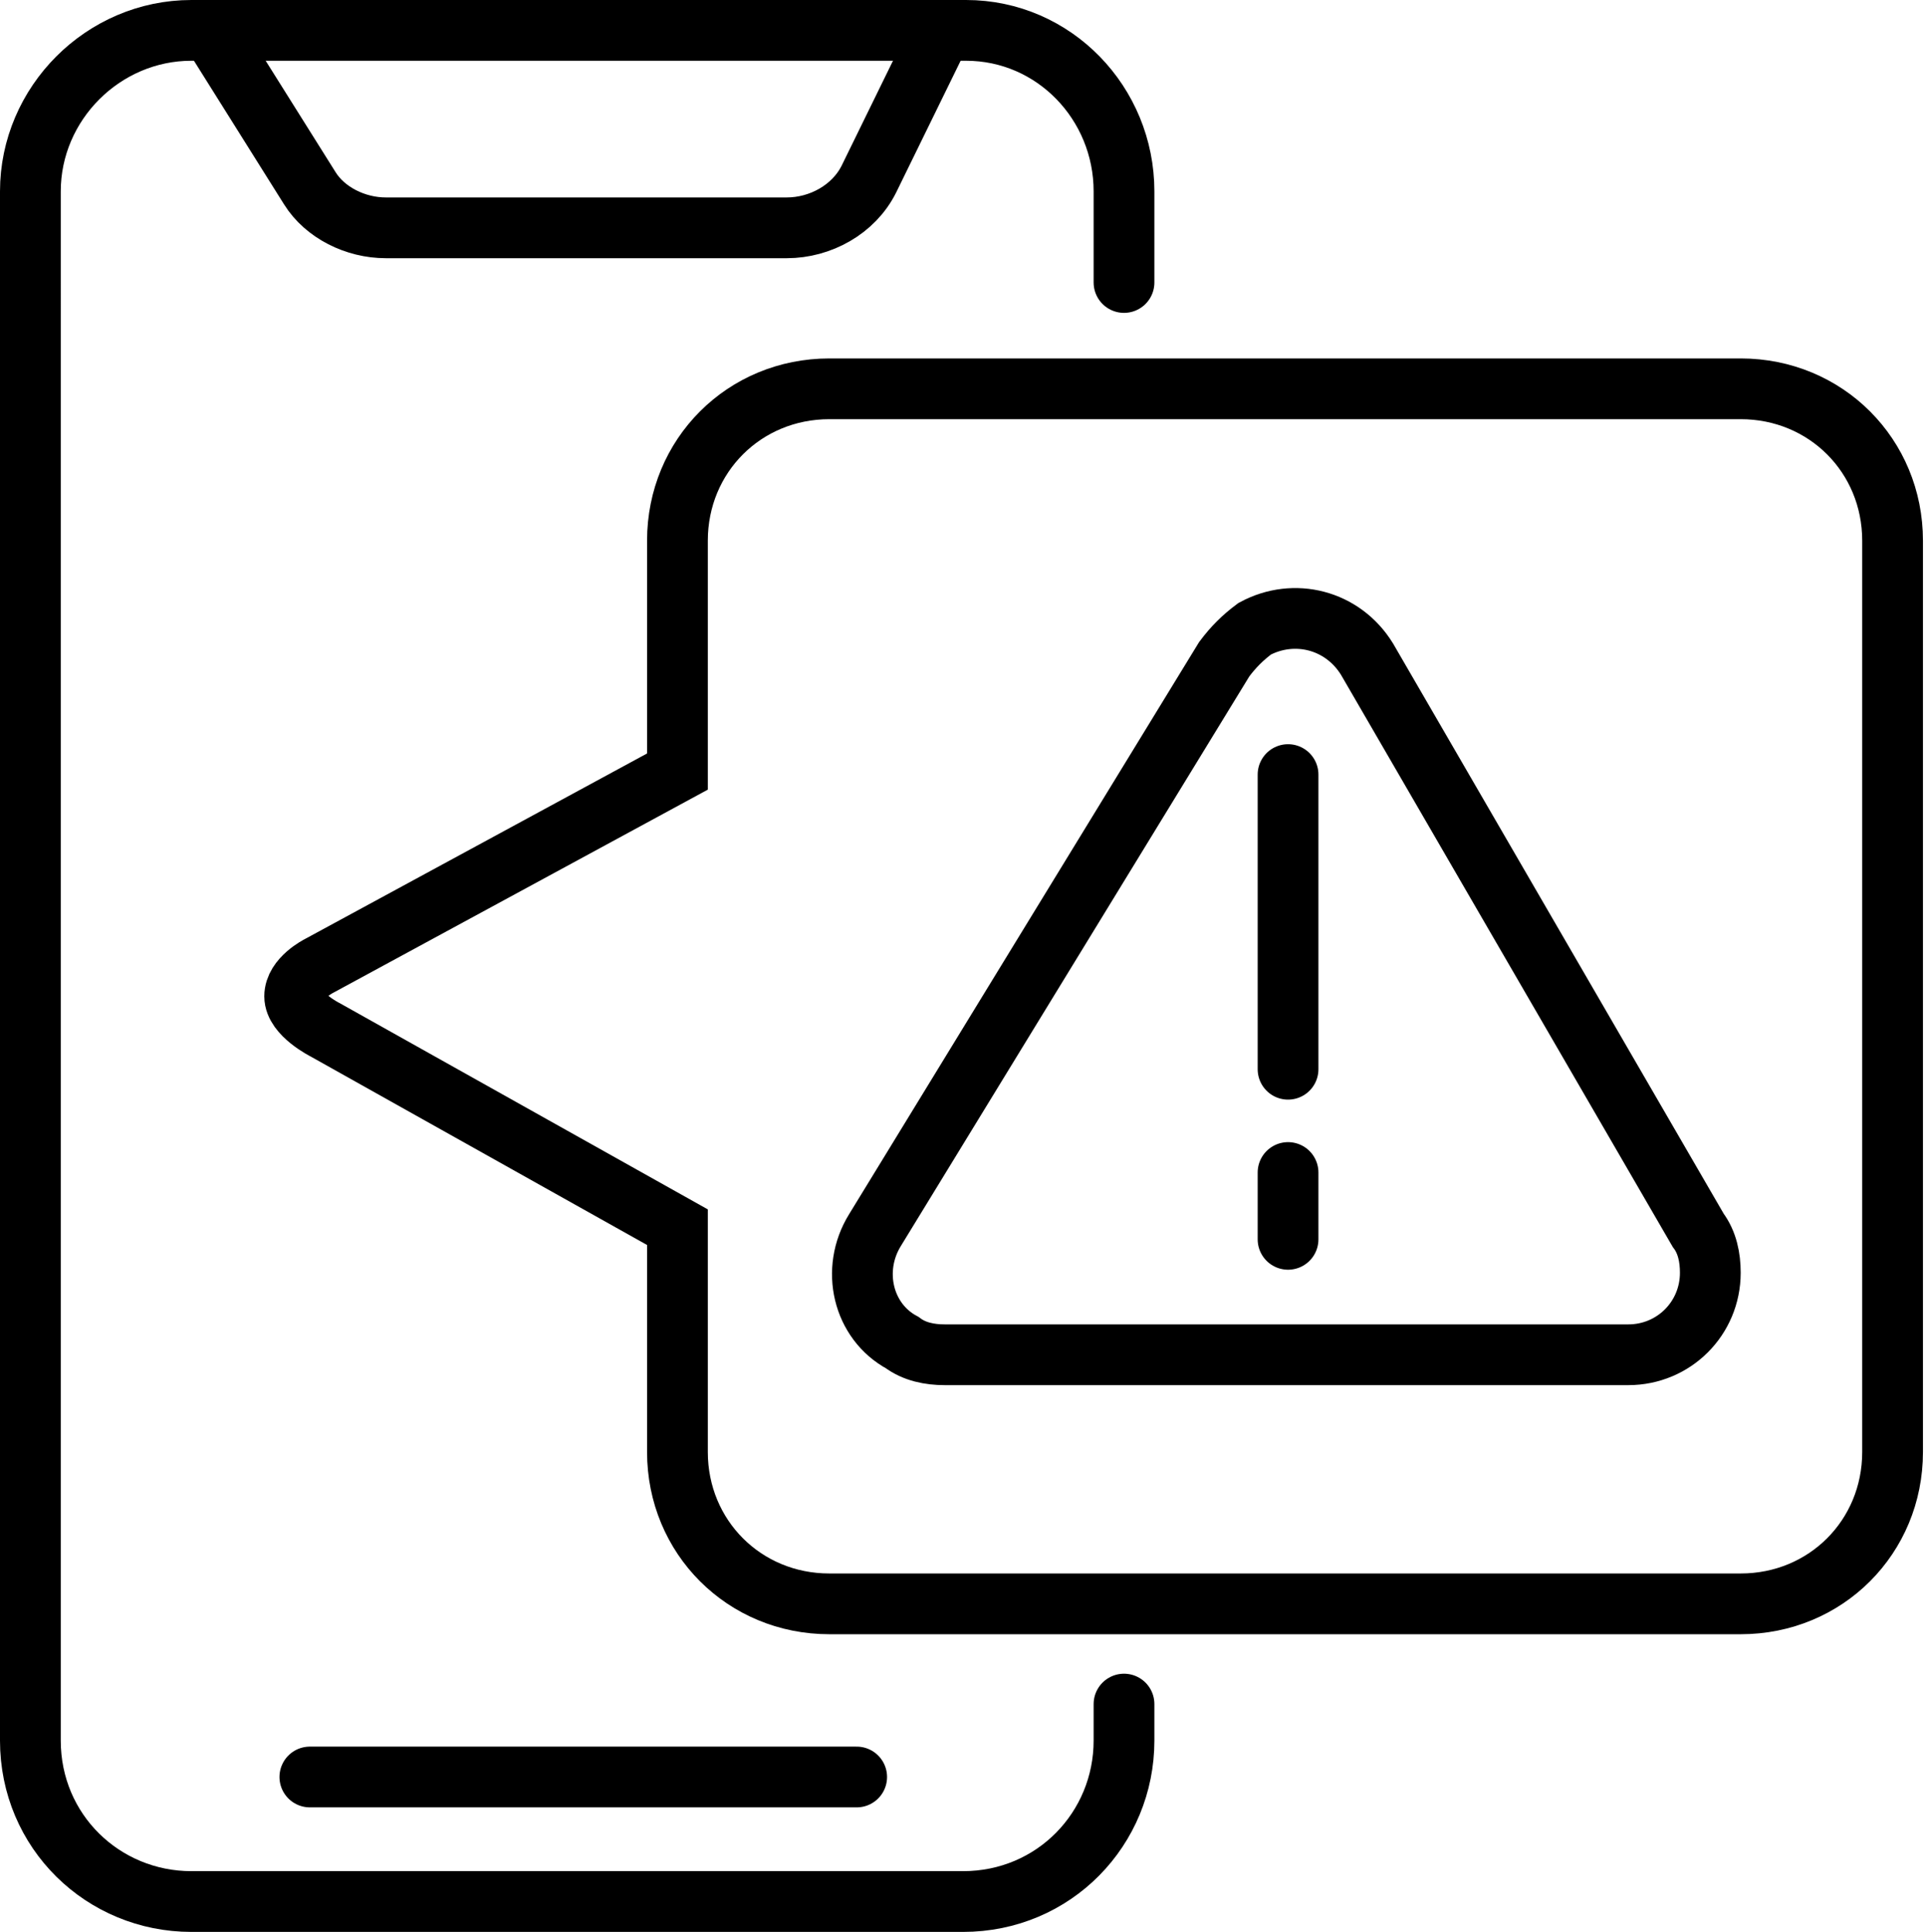 <?xml version="1.0" encoding="utf-8"?>
<!-- Generator: Adobe Illustrator 25.4.1, SVG Export Plug-In . SVG Version: 6.00 Build 0)  -->
<svg version="1.1" id="Layer_1" xmlns="http://www.w3.org/2000/svg" xmlns:xlink="http://www.w3.org/1999/xlink" x="0px" y="0px"
	 viewBox="0 0 63.4 63.6" style="enable-background:new 0 0 63.4 63.6;" xml:space="preserve">
<style type="text/css">
	.st0{fill:none;stroke:#000000;stroke-width:2;stroke-linecap:round;stroke-miterlimit:10;}
	.st1{fill:none;stroke:#000000;stroke-width:2;stroke-miterlimit:10;}
</style>
<path class="st0" d="M37,56.1v1.2c0,2.9-2.3,5.3-5.3,5.3c0,0,0,0,0,0H6.3c-2.9,0-5.3-2.3-5.3-5.3c0,0,0,0,0,0V6.3C1,3.4,3.4,1,6.3,1
	l0,0h25.5C34.7,1,37,3.4,37,6.3l0,0v3"/>
<line class="st0" x1="10.2" y1="58.5" x2="28.2" y2="58.5"/>
<path class="st0" d="M7,1.1l3.2,5.1c0.5,0.8,1.5,1.3,2.5,1.3h13.2c1.1,0,2.2-0.6,2.7-1.6l2.3-4.7"/>
<path class="st0" d="M22.3,25.4v-7.6c0-2.8,2.2-5,5-5h30c2.8,0,5,2.2,5,5v30c0,2.8-2.2,5-5,5h-30c-2.8,0-5-2.2-5-5v-7.4l-11.6-6.5
	c0,0-1-0.5-1-1.1s0.8-1,0.8-1L22.3,25.4z"/>
<path class="st1" d="M40.3,21.7L28.8,40.5c-0.8,1.3-0.4,3,0.9,3.7c0.4,0.3,0.9,0.4,1.4,0.4h22.5c1.5,0,2.7-1.2,2.7-2.7
	c0-0.5-0.1-1-0.4-1.4L45,21.7c-0.8-1.3-2.4-1.7-3.7-1C40.9,21,40.6,21.3,40.3,21.7z"/>
<line class="st0" x1="42.4" y1="38.6" x2="42.4" y2="40.8"/>
<line class="st0" x1="42.4" y1="35.2" x2="42.4" y2="25.5"/>
</svg>
